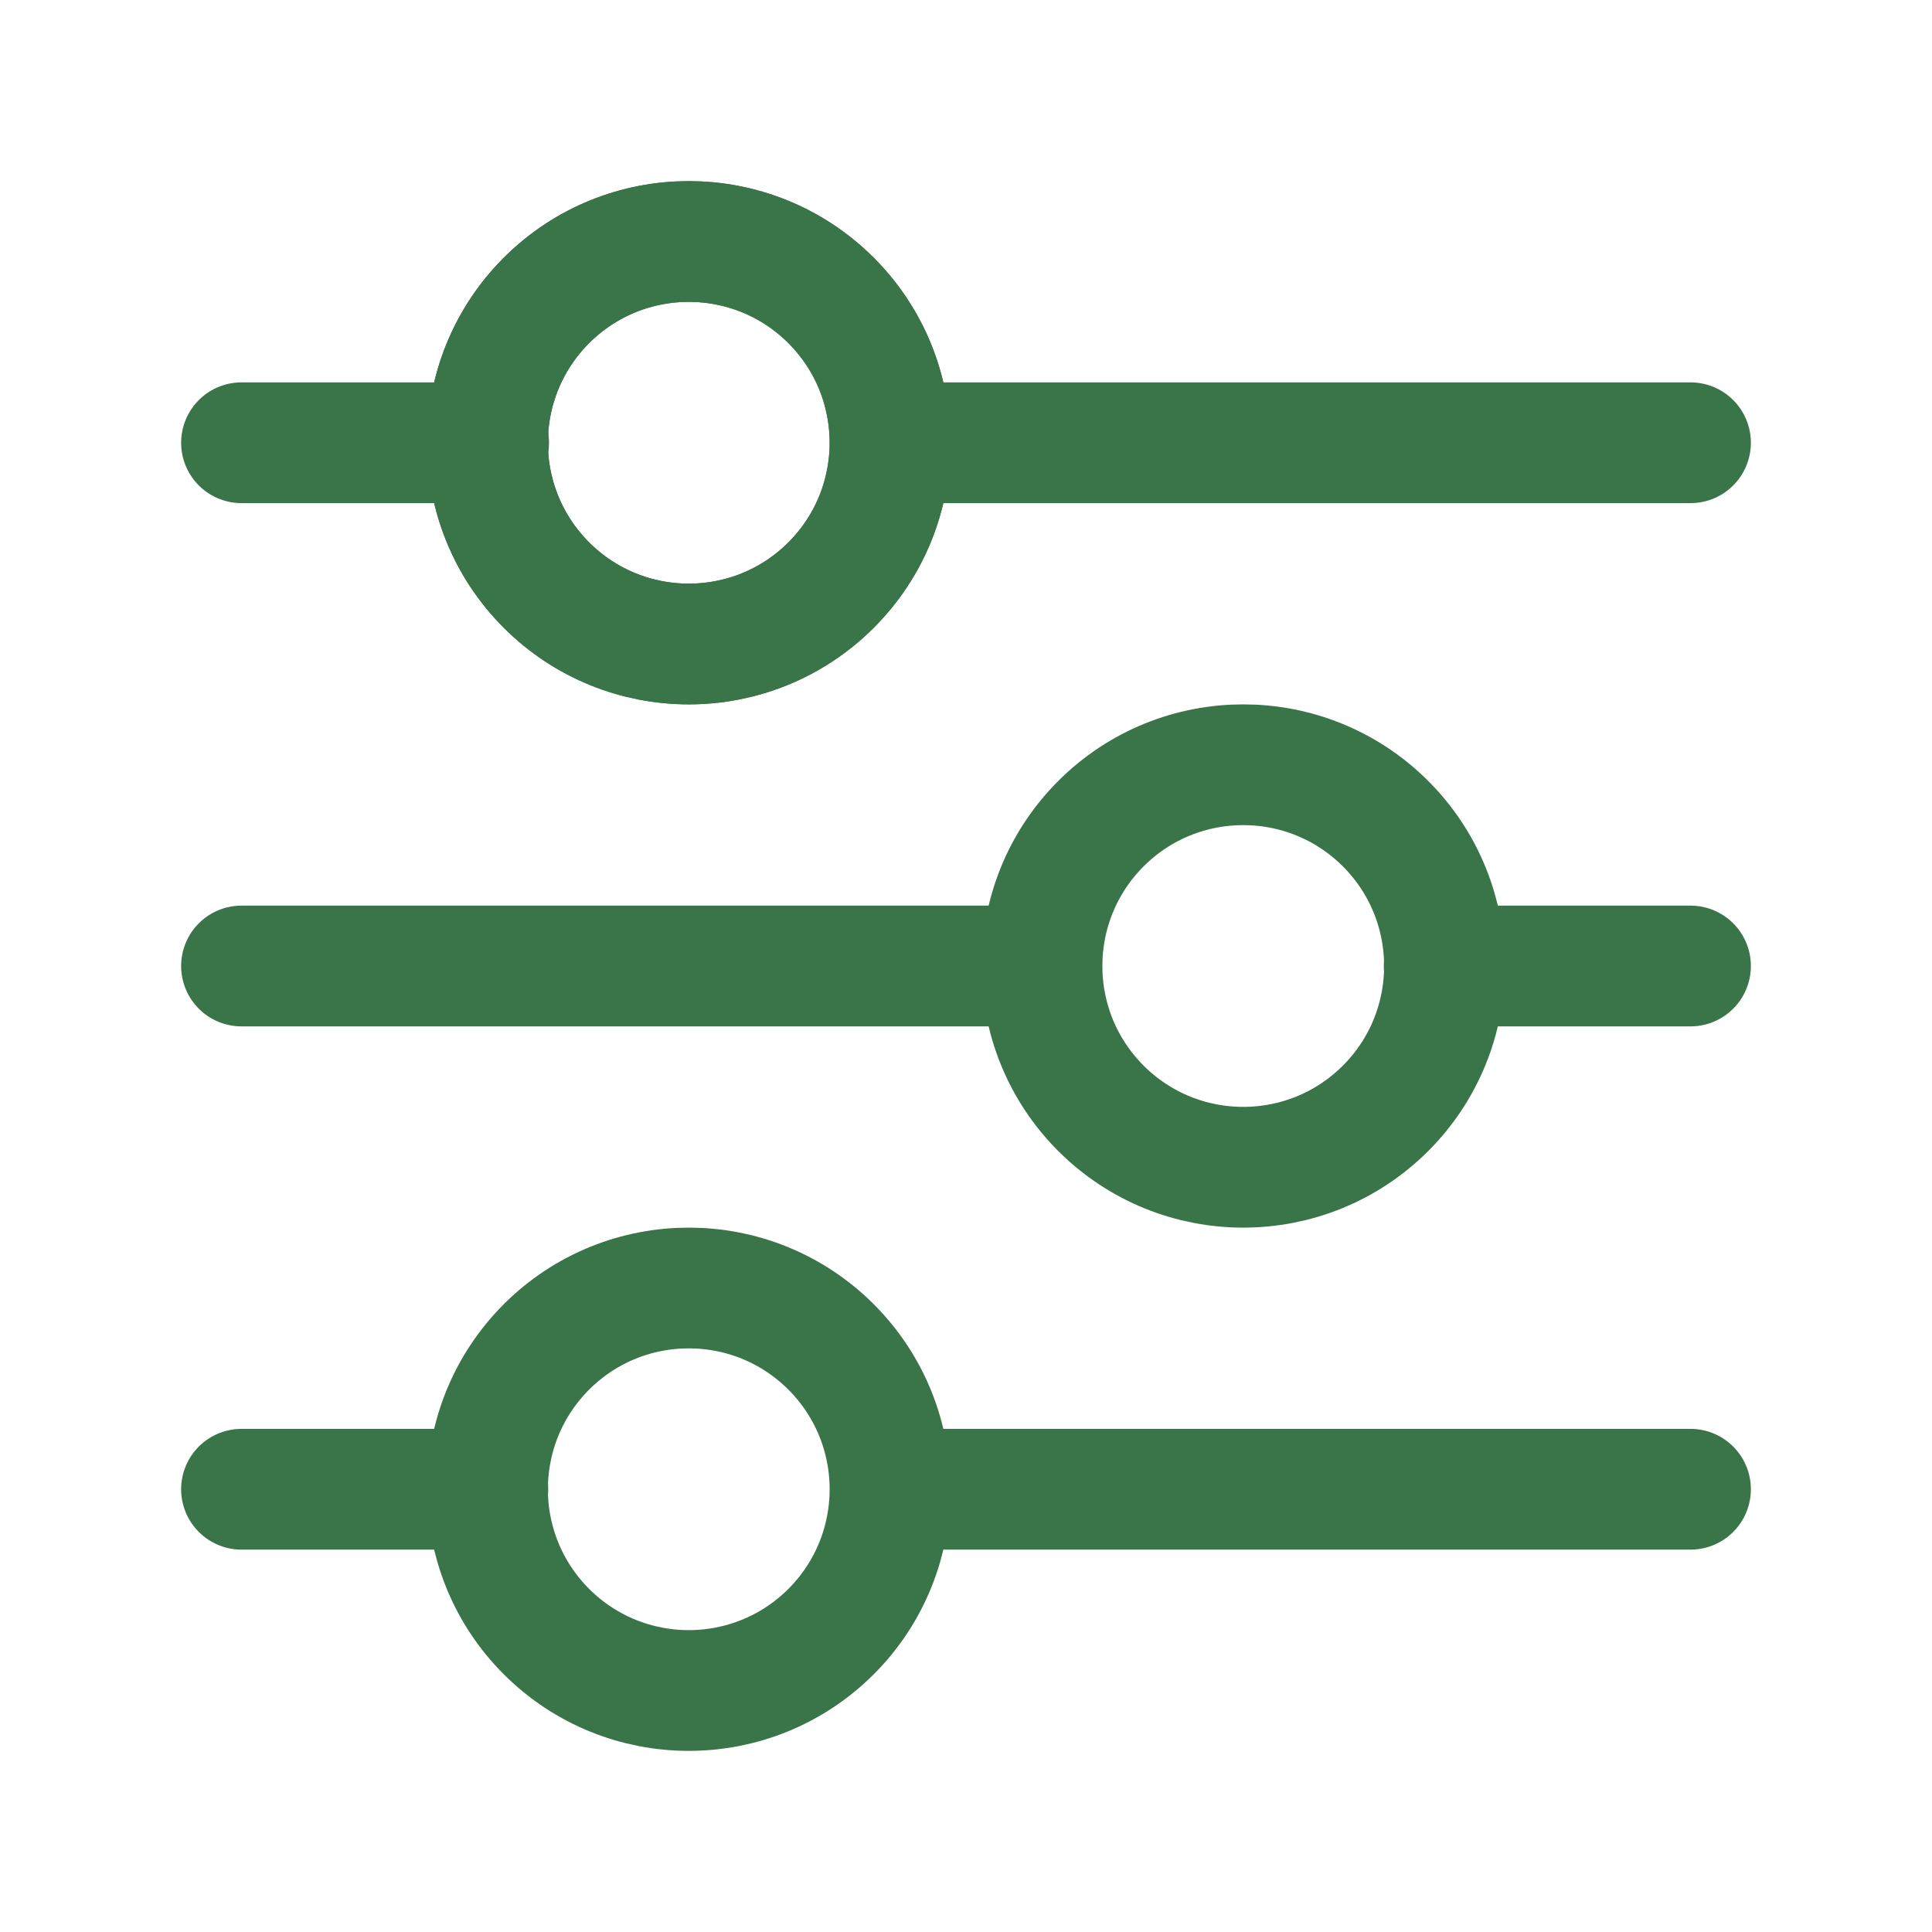 <svg width="24" height="24" viewBox="0 0 24 24" fill="none" xmlns="http://www.w3.org/2000/svg">
    <path d="M3 5.5H6.07" stroke="#3A7449" stroke-width="1.5" stroke-linecap="round" stroke-linejoin="round"/>
    <path d="M10.324 3.732C11.3 4.709 11.3 6.291 10.324 7.268C9.347 8.244 7.765 8.244 6.788 7.268C5.812 6.291 5.812 4.709 6.788 3.732C7.765 2.756 9.347 2.756 10.324 3.732" stroke="#3A7449" stroke-width="1.5" stroke-linecap="round" stroke-linejoin="round"/>
    <path d="M11.06 5.5H21" stroke="#3A7449" stroke-width="1.5" stroke-linecap="round" stroke-linejoin="round"/>
    <path d="M10.324 3.732C11.3 4.709 11.3 6.291 10.324 7.268C9.347 8.244 7.765 8.244 6.788 7.268C5.812 6.291 5.812 4.709 6.788 3.732C7.765 2.756 9.347 2.756 10.324 3.732" stroke="#3A7449" stroke-width="1.5" stroke-linecap="round" stroke-linejoin="round"/>
    <path d="M21 12H17.94" stroke="#3A7449" stroke-width="1.5" stroke-linecap="round" stroke-linejoin="round"/>
    <path d="M12.94 12H3" stroke="#3A7449" stroke-width="1.5" stroke-linecap="round" stroke-linejoin="round"/>
    <path d="M17.212 10.232C18.188 11.209 18.188 12.791 17.212 13.768C16.235 14.744 14.653 14.744 13.676 13.768C12.7 12.791 12.7 11.209 13.676 10.232C14.653 9.256 16.235 9.256 17.212 10.232" stroke="#3A7449" stroke-width="1.5" stroke-linecap="round" stroke-linejoin="round"/>
    <path d="M11.06 18.5H21" stroke="#3A7449" stroke-width="1.5" stroke-linecap="round" stroke-linejoin="round"/>
    <path d="M3 18.5H6.06" stroke="#3A7449" stroke-width="1.5" stroke-linecap="round" stroke-linejoin="round"/>
    <path d="M10.324 16.732C11.3 17.709 11.3 19.291 10.324 20.268C9.347 21.244 7.765 21.244 6.788 20.268C5.812 19.291 5.812 17.709 6.788 16.732C7.765 15.756 9.347 15.756 10.324 16.732" stroke="#3A7449" stroke-width="1.5" stroke-linecap="round" stroke-linejoin="round"/>
    </svg>
    